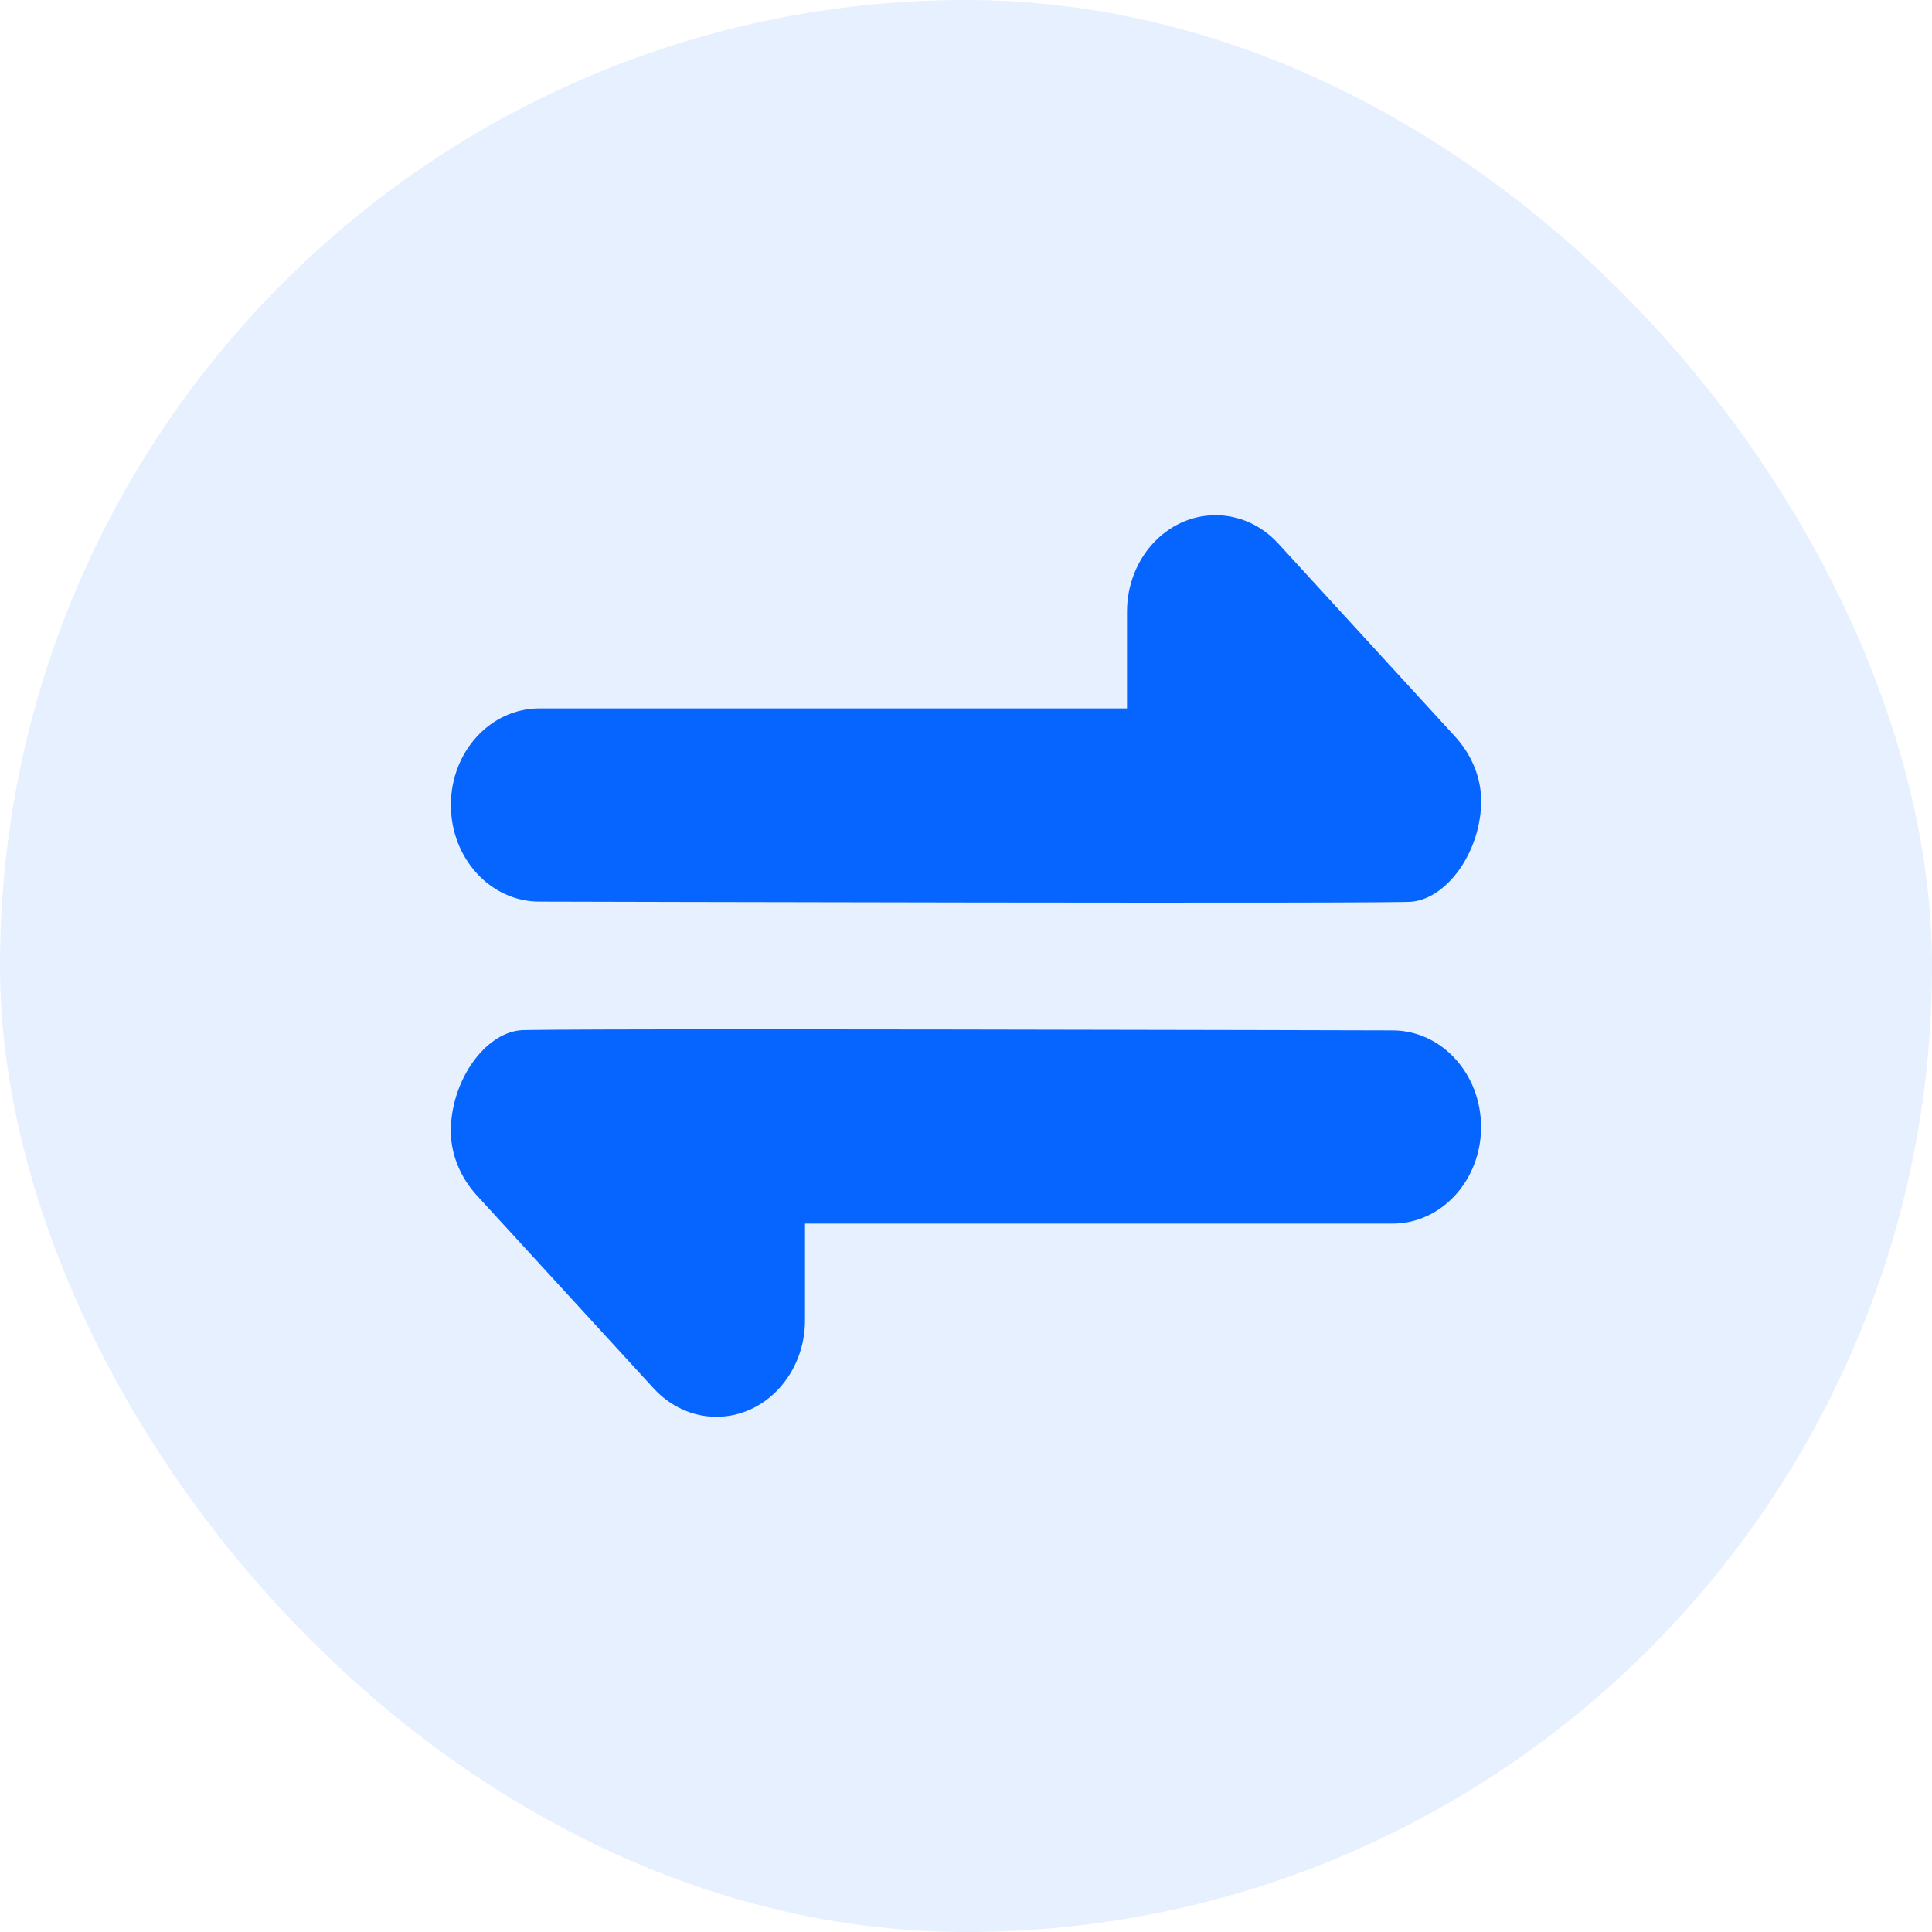 <svg width="30" height="30" viewBox="0 0 30 30" fill="none" xmlns="http://www.w3.org/2000/svg">
<g clip-path="url(#clip0_2825_14368)">
<rect width="30" height="30" rx="15" fill="#0665FF" fill-opacity="0.1"/>
<path d="M8.376 14C8.376 14 21.917 14.036 21.936 14C22.467 13.937 22.967 13.258 22.999 12.5C23.016 12.086 22.845 11.711 22.596 11.439L19.848 8.439C19.599 8.168 19.255 8 18.875 8C18.115 8 17.5 8.671 17.5 9.5C17.5 10.069 17.5 11 17.5 11H8.376C7.616 11 7.001 11.672 7.001 12.5C7.001 13.328 7.616 14 8.376 14ZM21.623 16C21.623 16 8.082 15.963 8.063 16C7.532 16.063 7.032 16.743 7.001 17.5C6.984 17.914 7.155 18.289 7.403 18.561L10.152 21.561C10.402 21.832 10.745 22 11.125 22C11.884 22 12.5 21.328 12.5 20.5C12.5 19.931 12.5 19 12.5 19H21.623C22.383 19 22.998 18.328 22.998 17.5C22.998 16.672 22.383 16 21.623 16Z" fill="#0665FF"/>
</g>
<defs>
<clipPath id="clip0_2825_14368">
<rect width="30" height="30" fill="white"/>
</clipPath>
</defs>
</svg>
